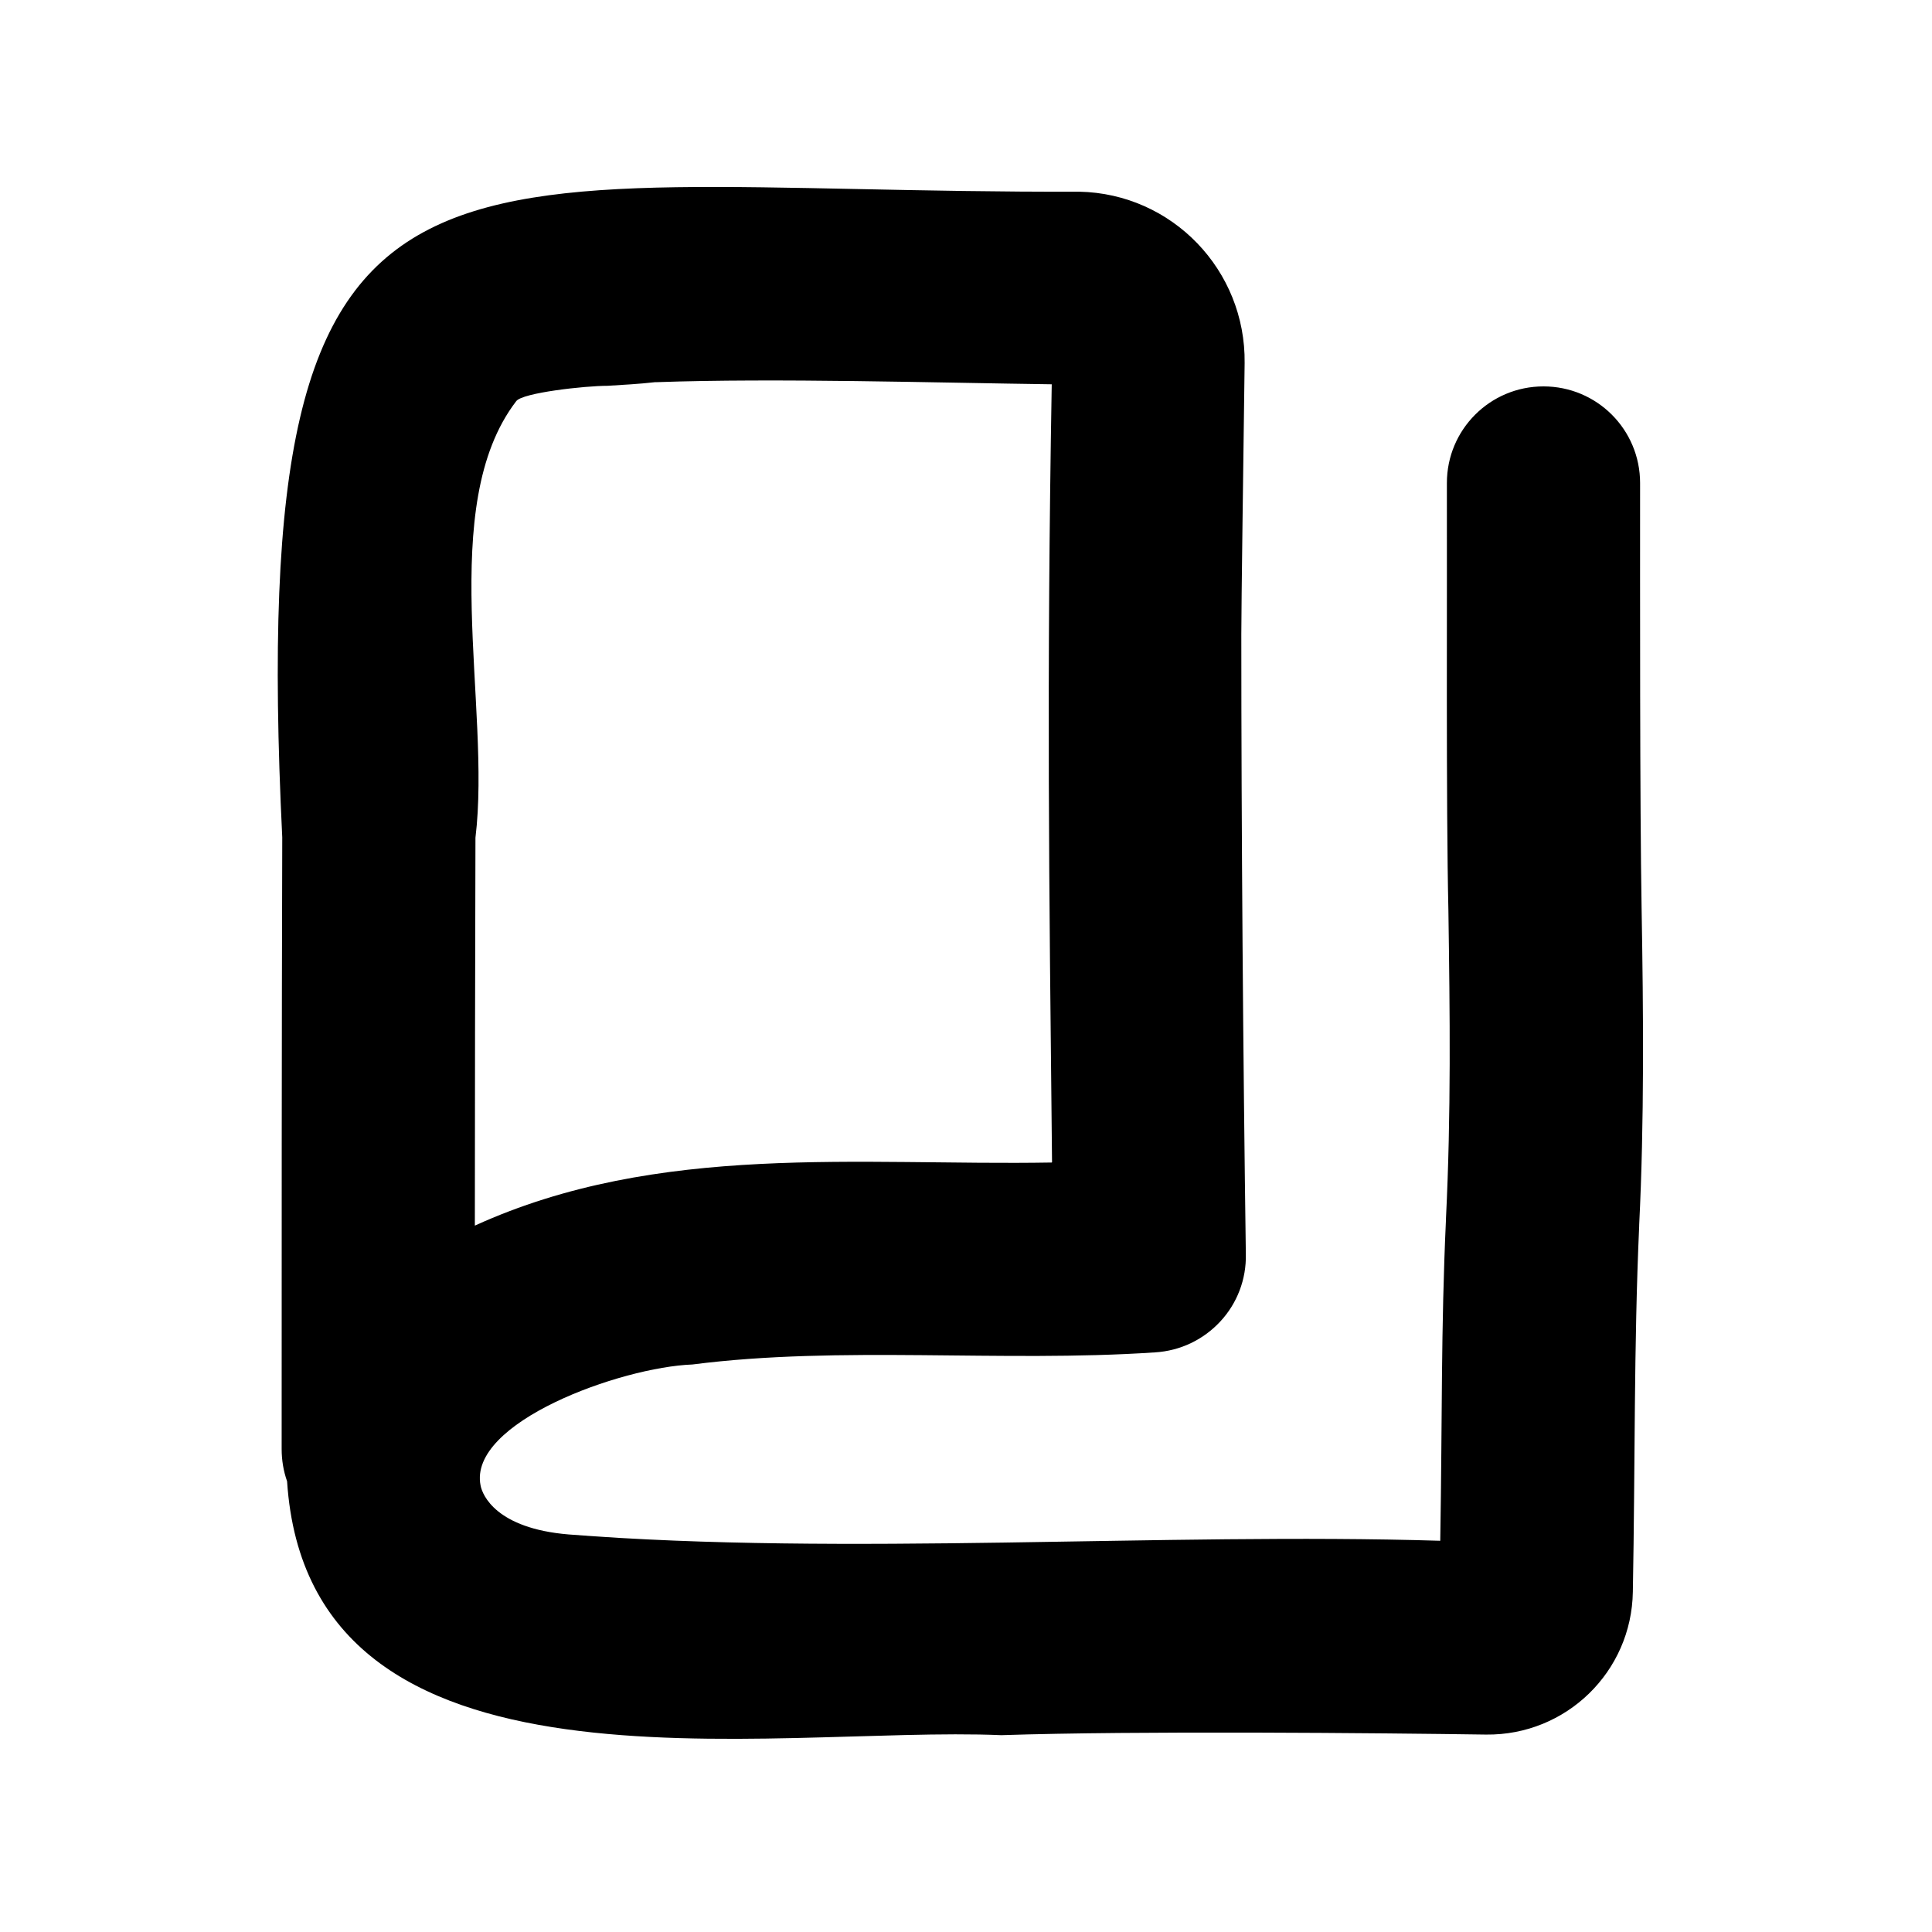 <svg xmlns="http://www.w3.org/2000/svg" viewBox="0 0 640 640"><!--! Font Awesome Pro 7.1.0 by @fontawesome - https://fontawesome.com License - https://fontawesome.com/license (Commercial License) Copyright 2025 Fonticons, Inc. --><path fill="currentColor" d="M357.6 63.5C142.8 64.2 81.2 27.1 93.5 277.4C93.3 342.5 93.3 414.6 93.3 480C93.3 483.7 93.9 487.3 95.1 490.7C102.3 600.8 254.9 571.5 331.7 574.8C376.5 573.3 457.6 574.1 492.3 574.6C518.8 574.9 540.5 553.8 540.9 527.3C541.7 484.4 541.2 446.5 543 406.1L543 405.8C544.7 371.7 544.4 335.2 543.8 300.8C543.2 266.1 543.3 195.4 543.3 160C543.3 142.3 529 128 511.3 128C493.6 128 479.3 142.3 479.3 160C479.4 195.9 479 266.6 479.8 301.5C480.3 336.1 480.7 368.8 479 403.6L479 403.9C477.3 440.8 477.8 469.1 477.1 510.4C385.3 507.6 279.8 515.5 188.3 508.3C164.4 506.3 159.8 495.3 159.2 492.1C155 471.2 205.5 452.9 229.4 452C278.5 445.7 331.5 451.4 382.5 448C391.1 447.5 398.7 443.7 404.2 437.8C409.8 431.8 412.9 423.8 412.7 415.4C411.8 350.6 411.2 274.9 411.2 210.1C411.2 200.6 411.9 150.9 412.3 120.3C412.7 89.5 388.3 64.1 357.5 63.5zM348.4 385.1C284.8 386.2 218.1 378.3 157.3 406C157.3 363.4 157.4 320.2 157.5 277.5C162.8 234.1 144.4 167.6 171 132.9C173 130.1 193.8 127.8 201.3 127.8C206.1 127.5 211.8 127.2 217 126.6C217 126.6 217.2 126.6 217.5 126.6C256.9 125.2 310.1 126.8 348.4 127.3C346.7 226.7 347.5 290.3 348.5 385z"/></svg>